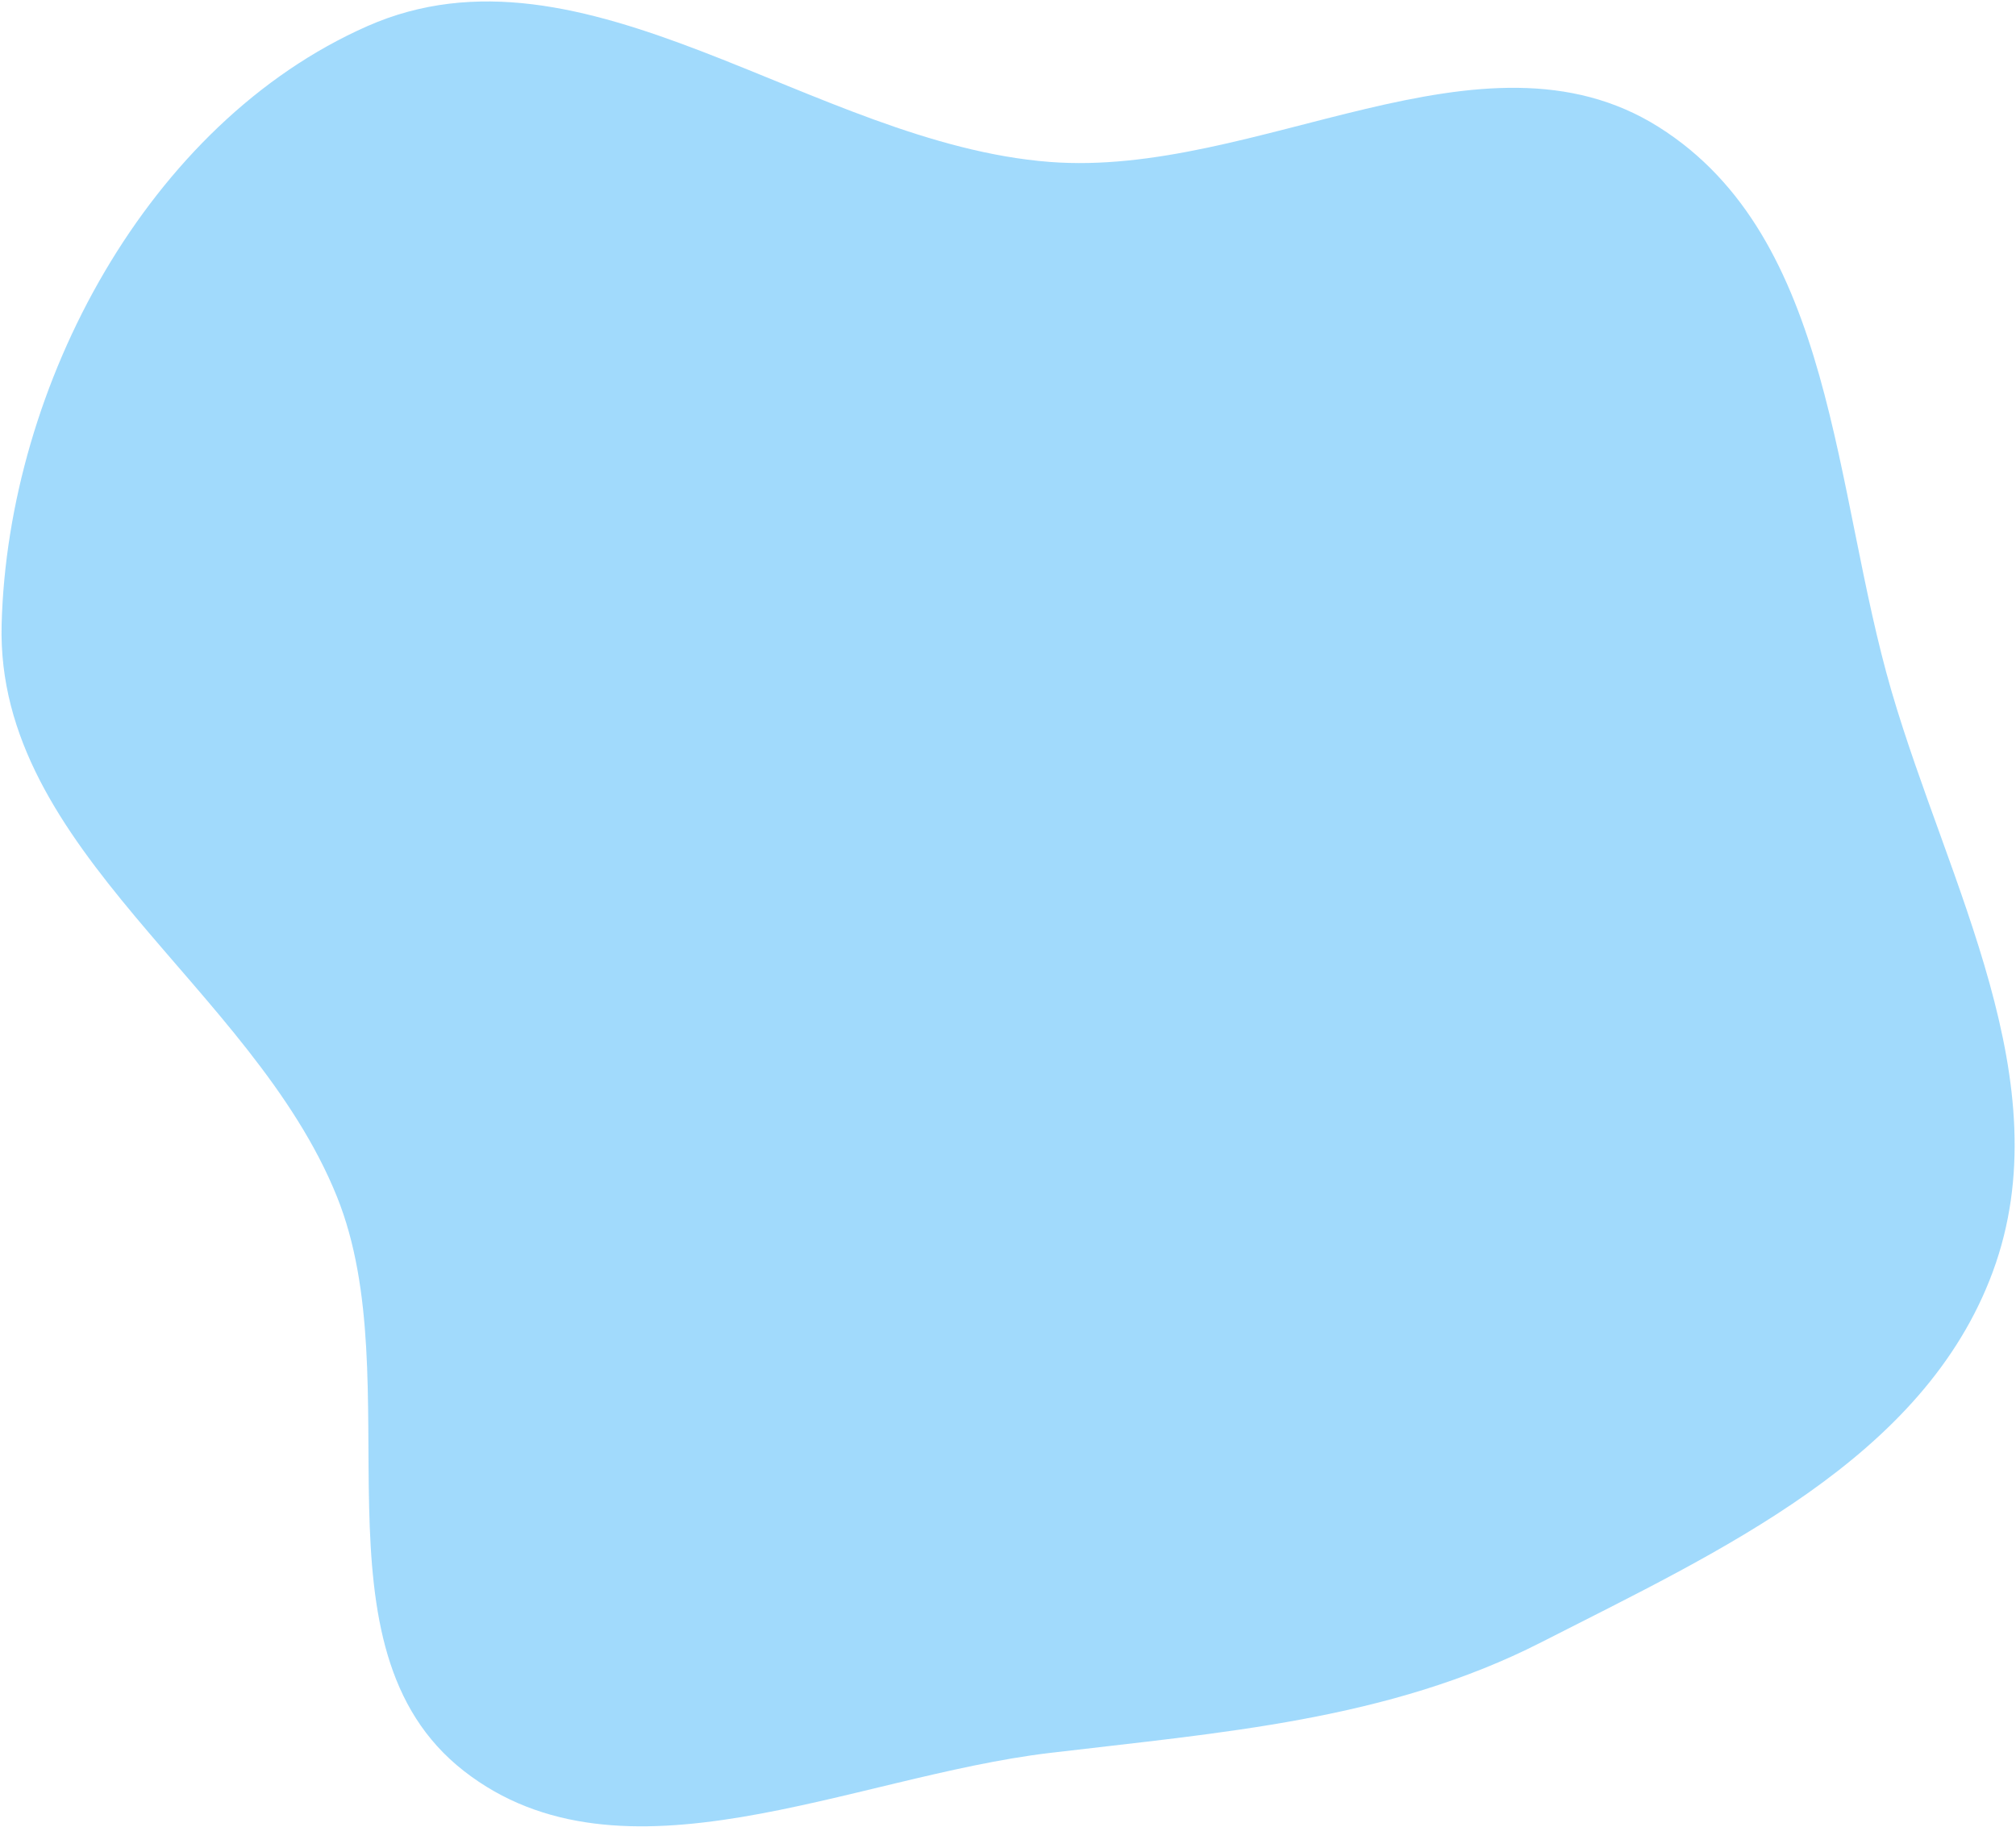 <?xml version="1.0" encoding="UTF-8"?> <svg xmlns="http://www.w3.org/2000/svg" width="1079" height="978" viewBox="0 0 1079 978" fill="none"> <path fill-rule="evenodd" clip-rule="evenodd" d="M561.698 86.674C672.925 95.351 793.223 8.534 887.664 67.928C982.232 127.402 981.099 262.899 1012.42 370.133C1042.62 473.518 1103.84 579.571 1066.63 680.644C1029.73 780.885 920.194 830.493 825.052 879.057C742.895 920.993 653.288 927.433 561.698 938.38C455.303 951.097 332.702 1013.96 248.254 948C163.45 881.765 220.544 740.302 180.311 640.502C134.974 528.043 -2.275 455.569 0.87 334.357C4.196 206.133 79.23 65.836 196.564 14.017C312.932 -37.375 434.873 76.781 561.698 86.674Z" fill="#019CF5" fill-opacity="0.37"></path> </svg> 